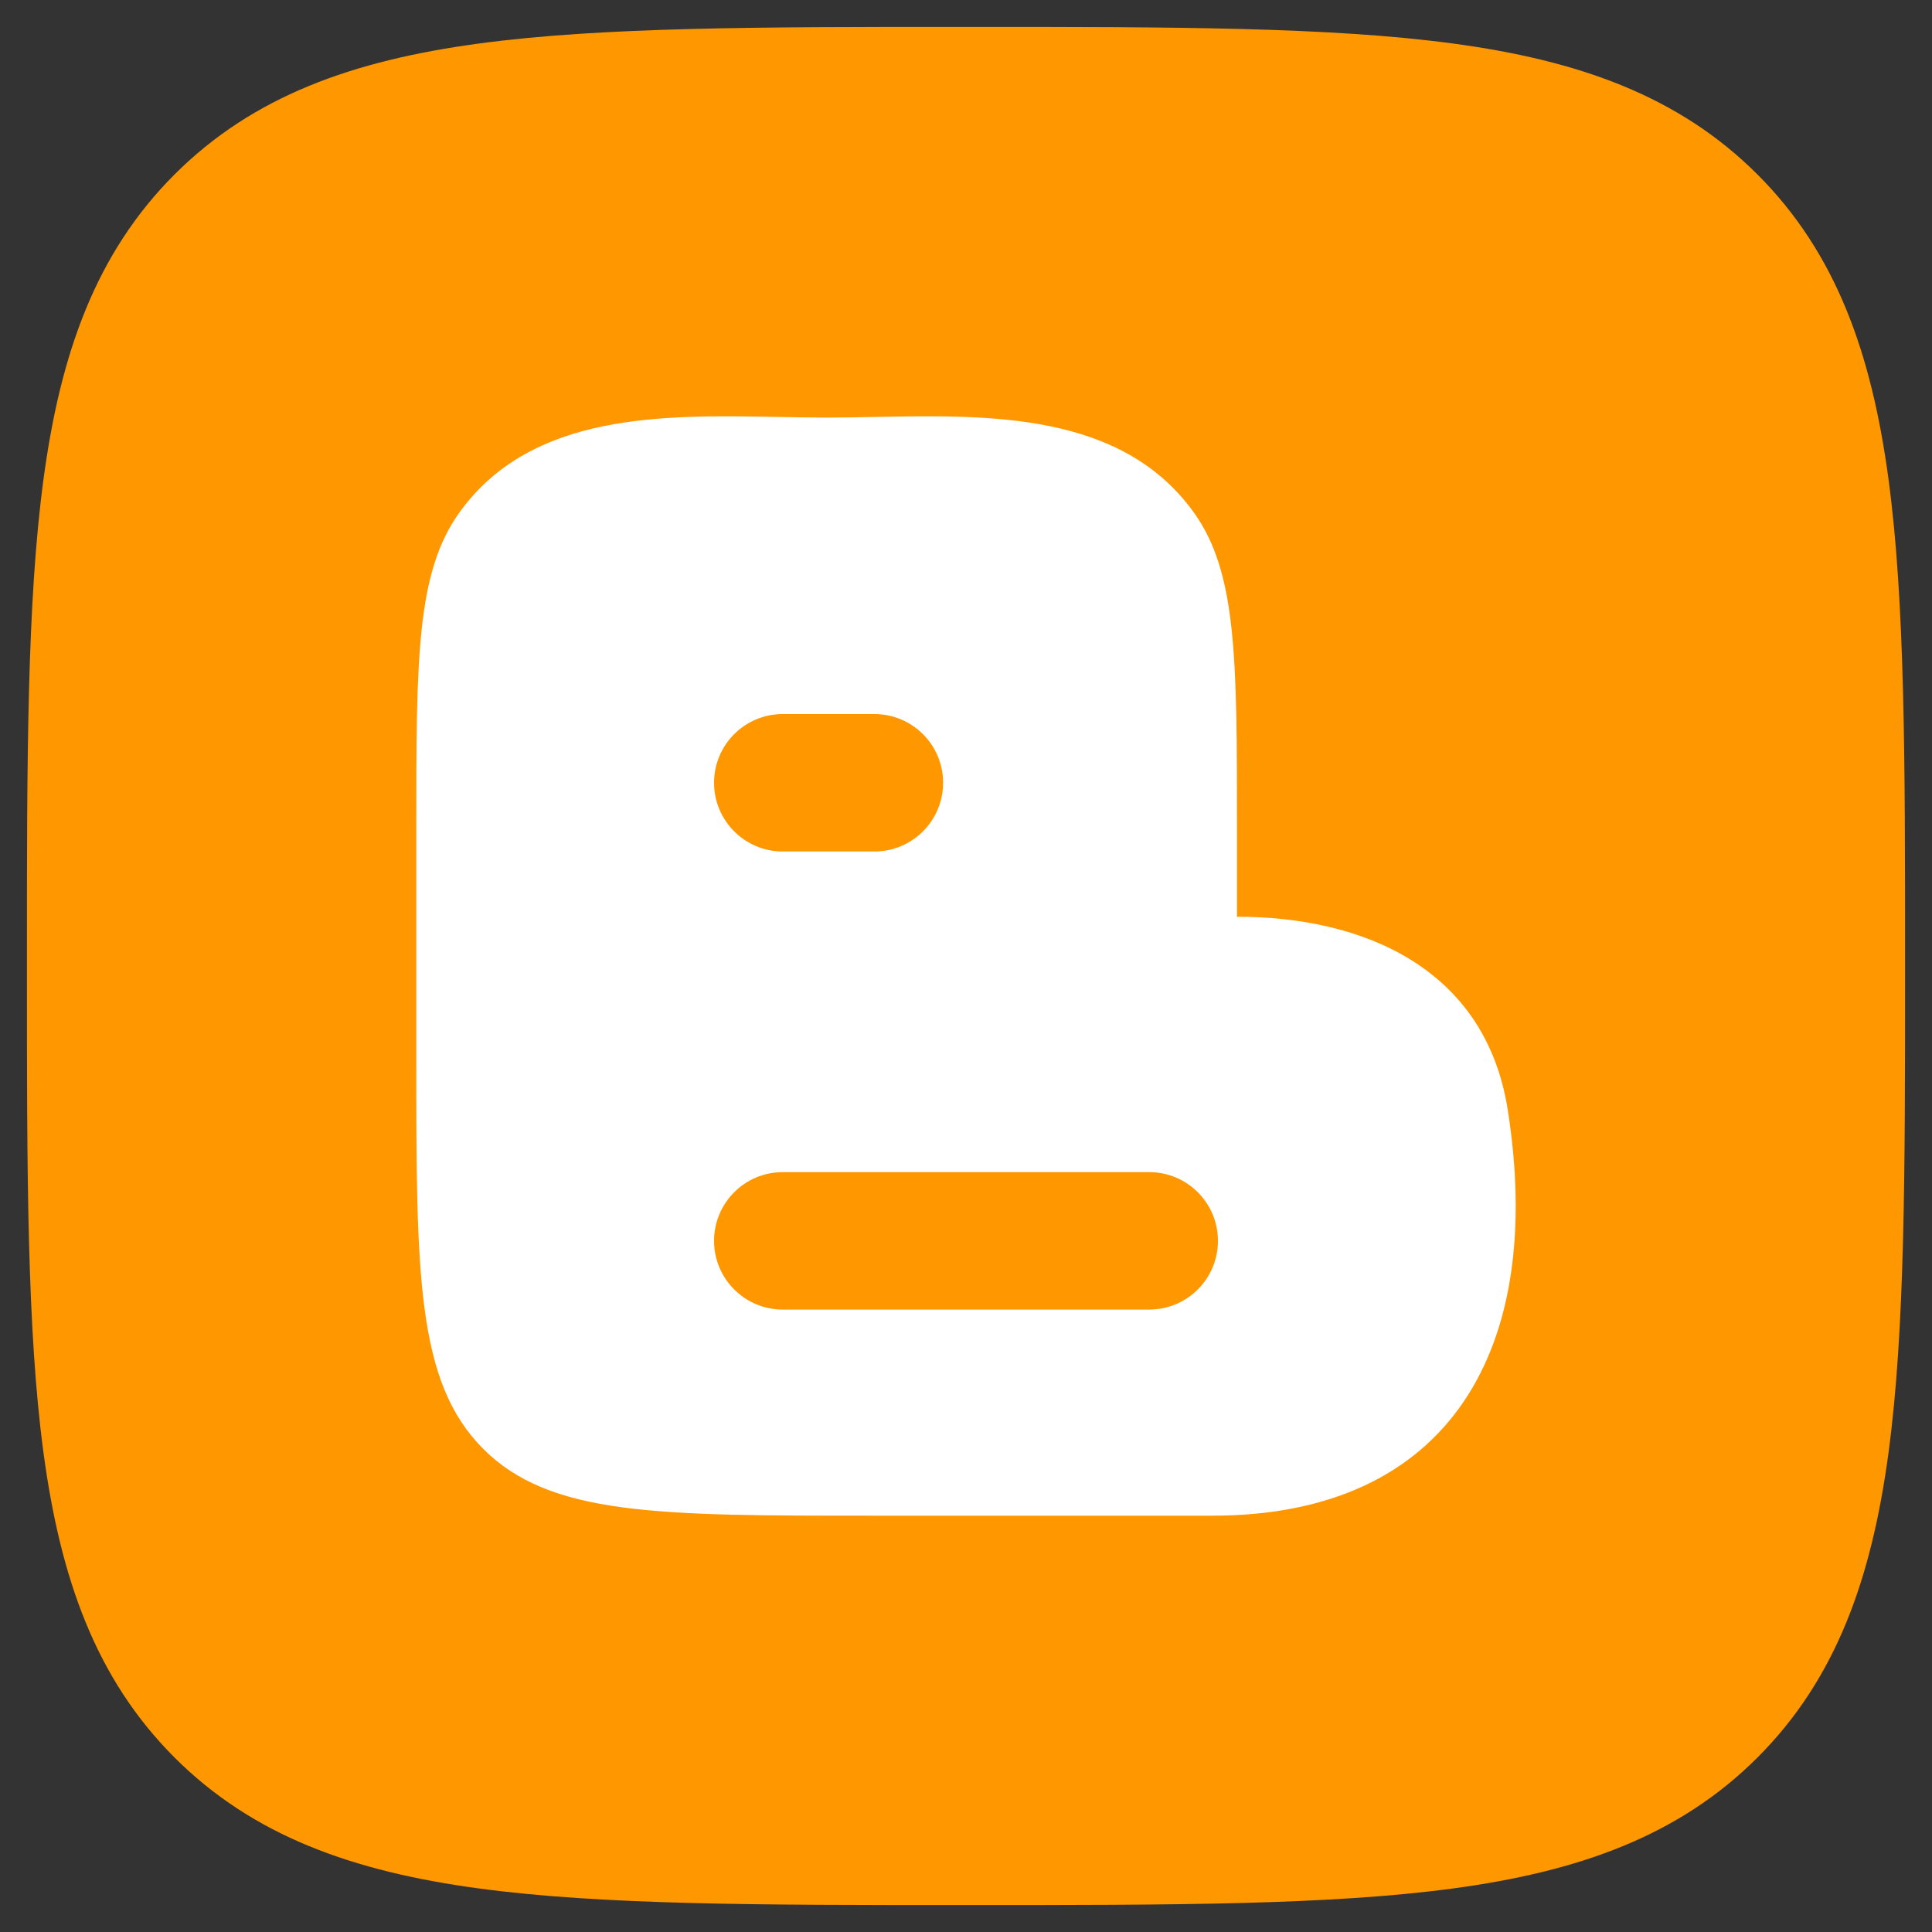 <?xml version="1.0" encoding="UTF-8"?>
<!DOCTYPE svg PUBLIC "-//W3C//DTD SVG 1.1//EN" "http://www.w3.org/Graphics/SVG/1.1/DTD/svg11.dtd">
<!-- Creator: CorelDRAW 2021 (64-Bit) -->
<svg xmlns="http://www.w3.org/2000/svg" xml:space="preserve" width="1.707in" height="1.707in" version="1.1" style="shape-rendering:geometricPrecision; text-rendering:geometricPrecision; image-rendering:optimizeQuality; fill-rule:evenodd; clip-rule:evenodd"
viewBox="0 0 1706.66 1706.66"
 xmlns:xlink="http://www.w3.org/1999/xlink"
 xmlns:xodm="http://www.corel.com/coreldraw/odm/2003">
 <rect x="0" y="0" width="1706.66" height="1706.66" fill="#333333" stroke="none"/>
 <defs>
  <style type="text/css">
   <![CDATA[
    .fil0 {fill:none}
    .fil2 {fill:white}
    .fil1 {fill:#FF9800;fill-rule:nonzero}
   ]]>
  </style>
 </defs>
 <g id="Layer_x0020_1">
  <rect class="fil0" y="0" width="1706.65" height="1706.65"/>
  <path class="fil1" d="M857.95 23.78c177.31,0 316.55,0 425.29,14.62 111.4,14.98 199.8,46.31 269.27,115.74 69.43,69.47 100.76,157.87 115.74,269.27 14.62,108.74 14.62,247.98 14.62,425.29l0 0 0 9.24 0 0c0,177.31 0,316.55 -14.62,425.29 -14.98,111.4 -46.31,199.8 -115.74,269.27 -69.47,69.43 -157.87,100.76 -269.27,115.74 -108.74,14.62 -247.98,14.62 -425.29,14.62l0 0 -9.24 0 0 0c-177.31,0 -316.55,0 -425.29,-14.62 -111.4,-14.98 -199.8,-46.31 -269.27,-115.74 -69.43,-69.47 -100.76,-157.87 -115.74,-269.27 -14.62,-108.74 -14.62,-247.98 -14.62,-425.29l0 -9.24c0,-177.31 0,-316.55 14.62,-425.29 14.98,-111.4 46.31,-199.8 115.74,-269.27 69.47,-69.43 157.87,-100.76 269.27,-115.74 108.74,-14.62 247.98,-14.62 425.29,-14.62l9.24 0z"/>
  <path class="fil2" d="M1092.71 809.8l0 -77.14c0,-151.56 0,-227.36 -38.48,-280.46 -63.71,-88.04 -179.98,-85.8 -281.47,-83.87l0 0c-14.56,0.28 -28.78,0.55 -42.55,0.55 -13.73,0 -27.99,-0.28 -42.55,-0.55l0 0c-101.46,-1.93 -217.72,-4.16 -281.47,83.87 -38.45,53.1 -38.45,128.9 -38.45,280.46l0 202.06c0,190.54 0,285.81 58.98,345 59,59.19 153.92,59.19 343.78,59.19l300.22 0c210.32,0 294.41,-147.89 261.16,-358.61 -19.79,-125.38 -128.01,-170.5 -239.17,-170.5zm-461.94 -118.34c0,-33.53 27.16,-60.69 60.69,-60.69l80.93 0c33.52,0 60.72,27.16 60.72,60.69 0,33.52 -27.19,60.72 -60.72,60.72l-80.93 0c-33.53,0 -60.69,-27.19 -60.69,-60.72zm60.69 343.96c-33.53,0 -60.69,27.19 -60.69,60.72 0,33.5 27.16,60.69 60.69,60.69l323.74 0c33.53,0 60.69,-27.19 60.69,-60.69 0,-33.52 -27.16,-60.72 -60.69,-60.72l-323.74 0z"/>
 </g>
</svg>
